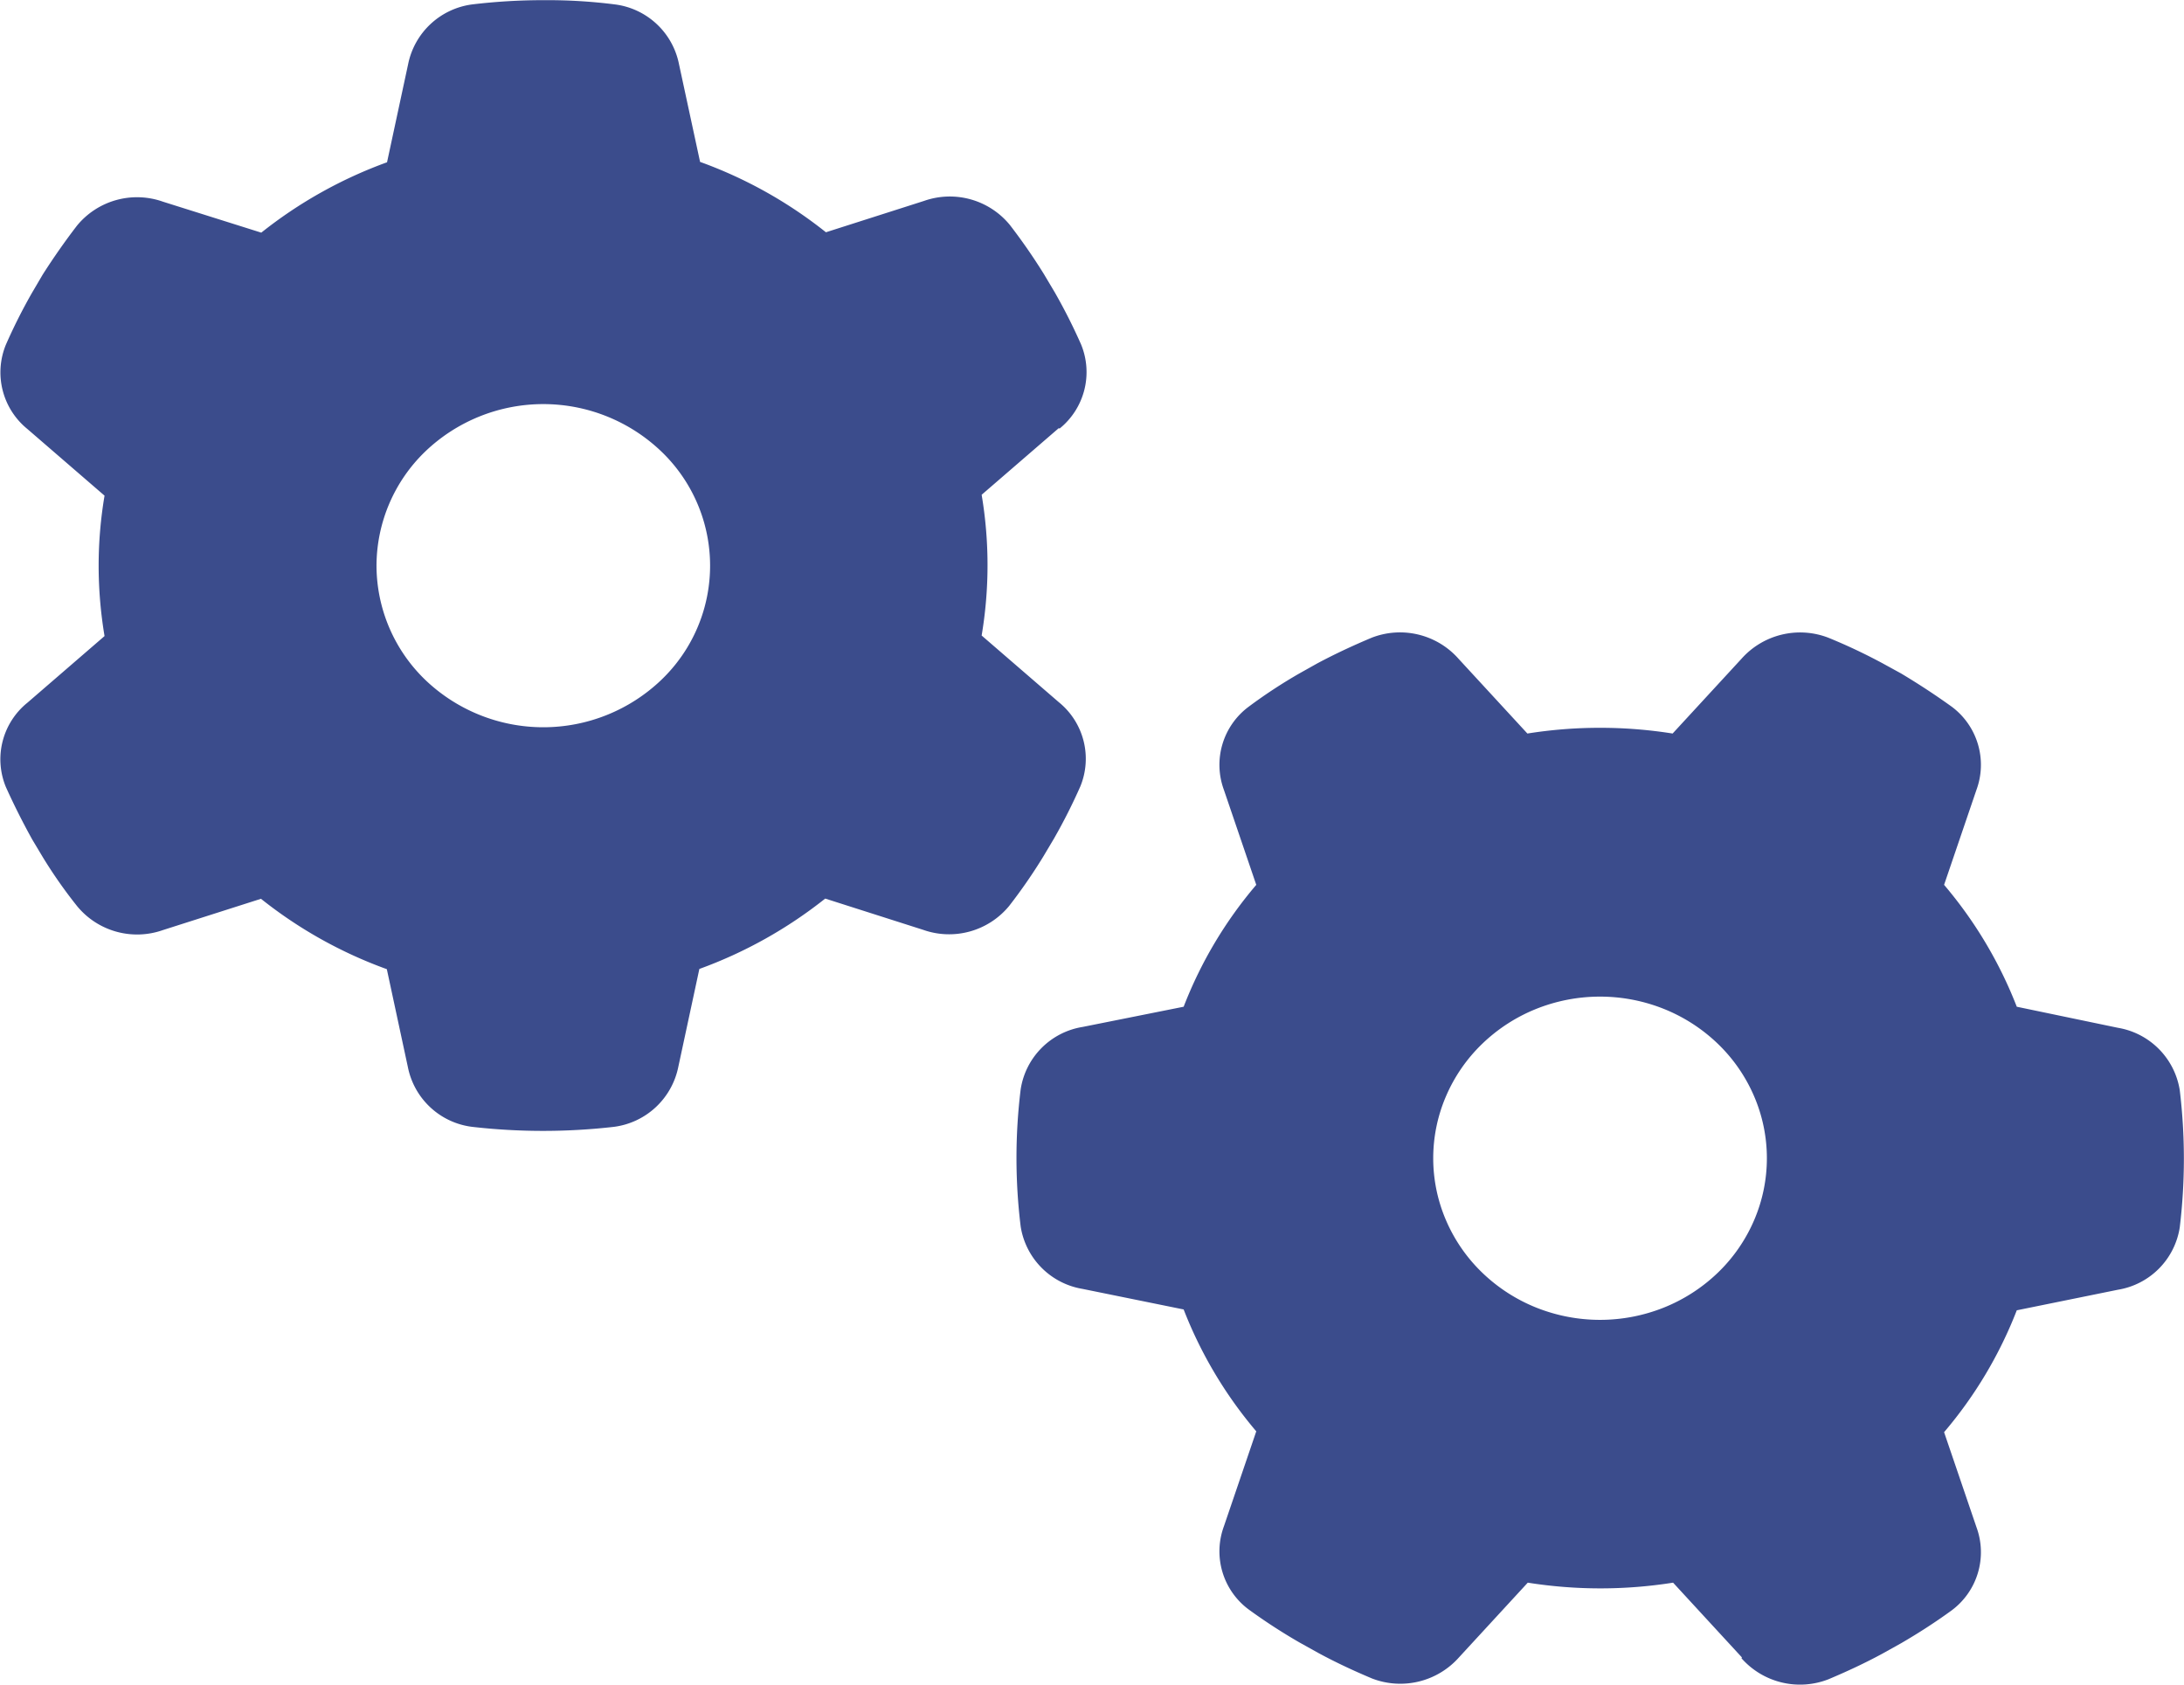 <?xml version="1.0" encoding="UTF-8"?>
<svg xmlns="http://www.w3.org/2000/svg" width="51.852" height="40" viewBox="0 0 51.852 40">
  <path id="Path_42" data-name="Path 42" d="M167.316,10.521a1.724,1.724,0,0,0,.511-2,13.443,13.443,0,0,0-.626-1.239l-.257-.432a14.085,14.085,0,0,0-.809-1.167,1.843,1.843,0,0,0-2.037-.568l-2.328.744a10.531,10.531,0,0,0-2.988-1.671l-.5-2.318A1.779,1.779,0,0,0,156.753.448a12.658,12.658,0,0,0-1.658-.1h-.059a14.168,14.168,0,0,0-1.658.1,1.788,1.788,0,0,0-1.528,1.423l-.5,2.326a10.613,10.613,0,0,0-2.986,1.671l-2.337-.736a1.843,1.843,0,0,0-2.037.568c-.289.376-.562.767-.817,1.167l-.249.424A13.065,13.065,0,0,0,142.3,8.53a1.732,1.732,0,0,0,.511,2l1.832,1.583a10,10,0,0,0-.14,1.663,10.169,10.169,0,0,0,.14,1.671l-1.832,1.583a1.726,1.726,0,0,0-.511,2c.191.424.4.839.626,1.247l.249.416a11.27,11.27,0,0,0,.817,1.167,1.843,1.843,0,0,0,2.037.568l2.328-.743a10.536,10.536,0,0,0,2.988,1.671l.5,2.326A1.779,1.779,0,0,0,153.37,27.1a14.808,14.808,0,0,0,3.367,0,1.793,1.793,0,0,0,1.528-1.423l.5-2.326a10.627,10.627,0,0,0,2.988-1.671l2.328.743a1.846,1.846,0,0,0,2.039-.568,12.849,12.849,0,0,0,.807-1.167l.257-.432a13.45,13.45,0,0,0,.626-1.239,1.729,1.729,0,0,0-.511-2l-1.832-1.583a10.07,10.07,0,0,0,0-3.342l1.832-1.583ZM151.1,13.775a3.776,3.776,0,0,1,1.16-2.713,4.052,4.052,0,0,1,5.6,0,3.754,3.754,0,0,1,0,5.427,4.052,4.052,0,0,1-5.6,0A3.776,3.776,0,0,1,151.1,13.775Zm32.407,25.943a1.855,1.855,0,0,0,2.062.5c.438-.184.868-.384,1.281-.608l.445-.248c.413-.24.817-.5,1.205-.783a1.721,1.721,0,0,0,.585-1.975l-.768-2.254a10.09,10.09,0,0,0,1.726-2.894l2.4-.488a1.776,1.776,0,0,0,1.469-1.479,13.609,13.609,0,0,0,0-3.262,1.786,1.786,0,0,0-1.469-1.479l-2.4-.5a10.152,10.152,0,0,0-1.726-2.894l.768-2.254a1.721,1.721,0,0,0-.585-1.975c-.389-.28-.792-.544-1.205-.791l-.438-.24a13.359,13.359,0,0,0-1.288-.608,1.862,1.862,0,0,0-2.062.5l-1.635,1.775a11,11,0,0,0-3.448,0l-1.635-1.775a1.854,1.854,0,0,0-2.062-.5c-.438.184-.868.384-1.288.608l-.428.24a12.022,12.022,0,0,0-1.205.791,1.719,1.719,0,0,0-.587,1.975l.768,2.254a10.041,10.041,0,0,0-1.724,2.894l-2.4.48a1.773,1.773,0,0,0-1.469,1.479,13.354,13.354,0,0,0,0,3.262,1.782,1.782,0,0,0,1.469,1.479l2.4.488a10.147,10.147,0,0,0,1.724,2.894l-.768,2.254a1.719,1.719,0,0,0,.587,1.975,13.51,13.51,0,0,0,1.205.783l.445.248c.413.224.841.424,1.279.608a1.864,1.864,0,0,0,2.064-.5l1.634-1.775a11.021,11.021,0,0,0,3.45,0l1.634,1.775Zm-3.359-15.71a4.074,4.074,0,0,1,1.517.292,3.984,3.984,0,0,1,1.285.832,3.816,3.816,0,0,1,.858,1.245,3.724,3.724,0,0,1,0,2.937,3.816,3.816,0,0,1-.858,1.245,3.988,3.988,0,0,1-1.285.832,4.083,4.083,0,0,1-3.033,0,3.987,3.987,0,0,1-1.284-.832,3.814,3.814,0,0,1-.858-1.245,3.724,3.724,0,0,1,0-2.937,3.814,3.814,0,0,1,.858-1.245,3.984,3.984,0,0,1,1.284-.832A4.074,4.074,0,0,1,180.148,24.008Z" transform="translate(-142.161 -0.344)" fill="#3b4c8c"></path>
</svg>
